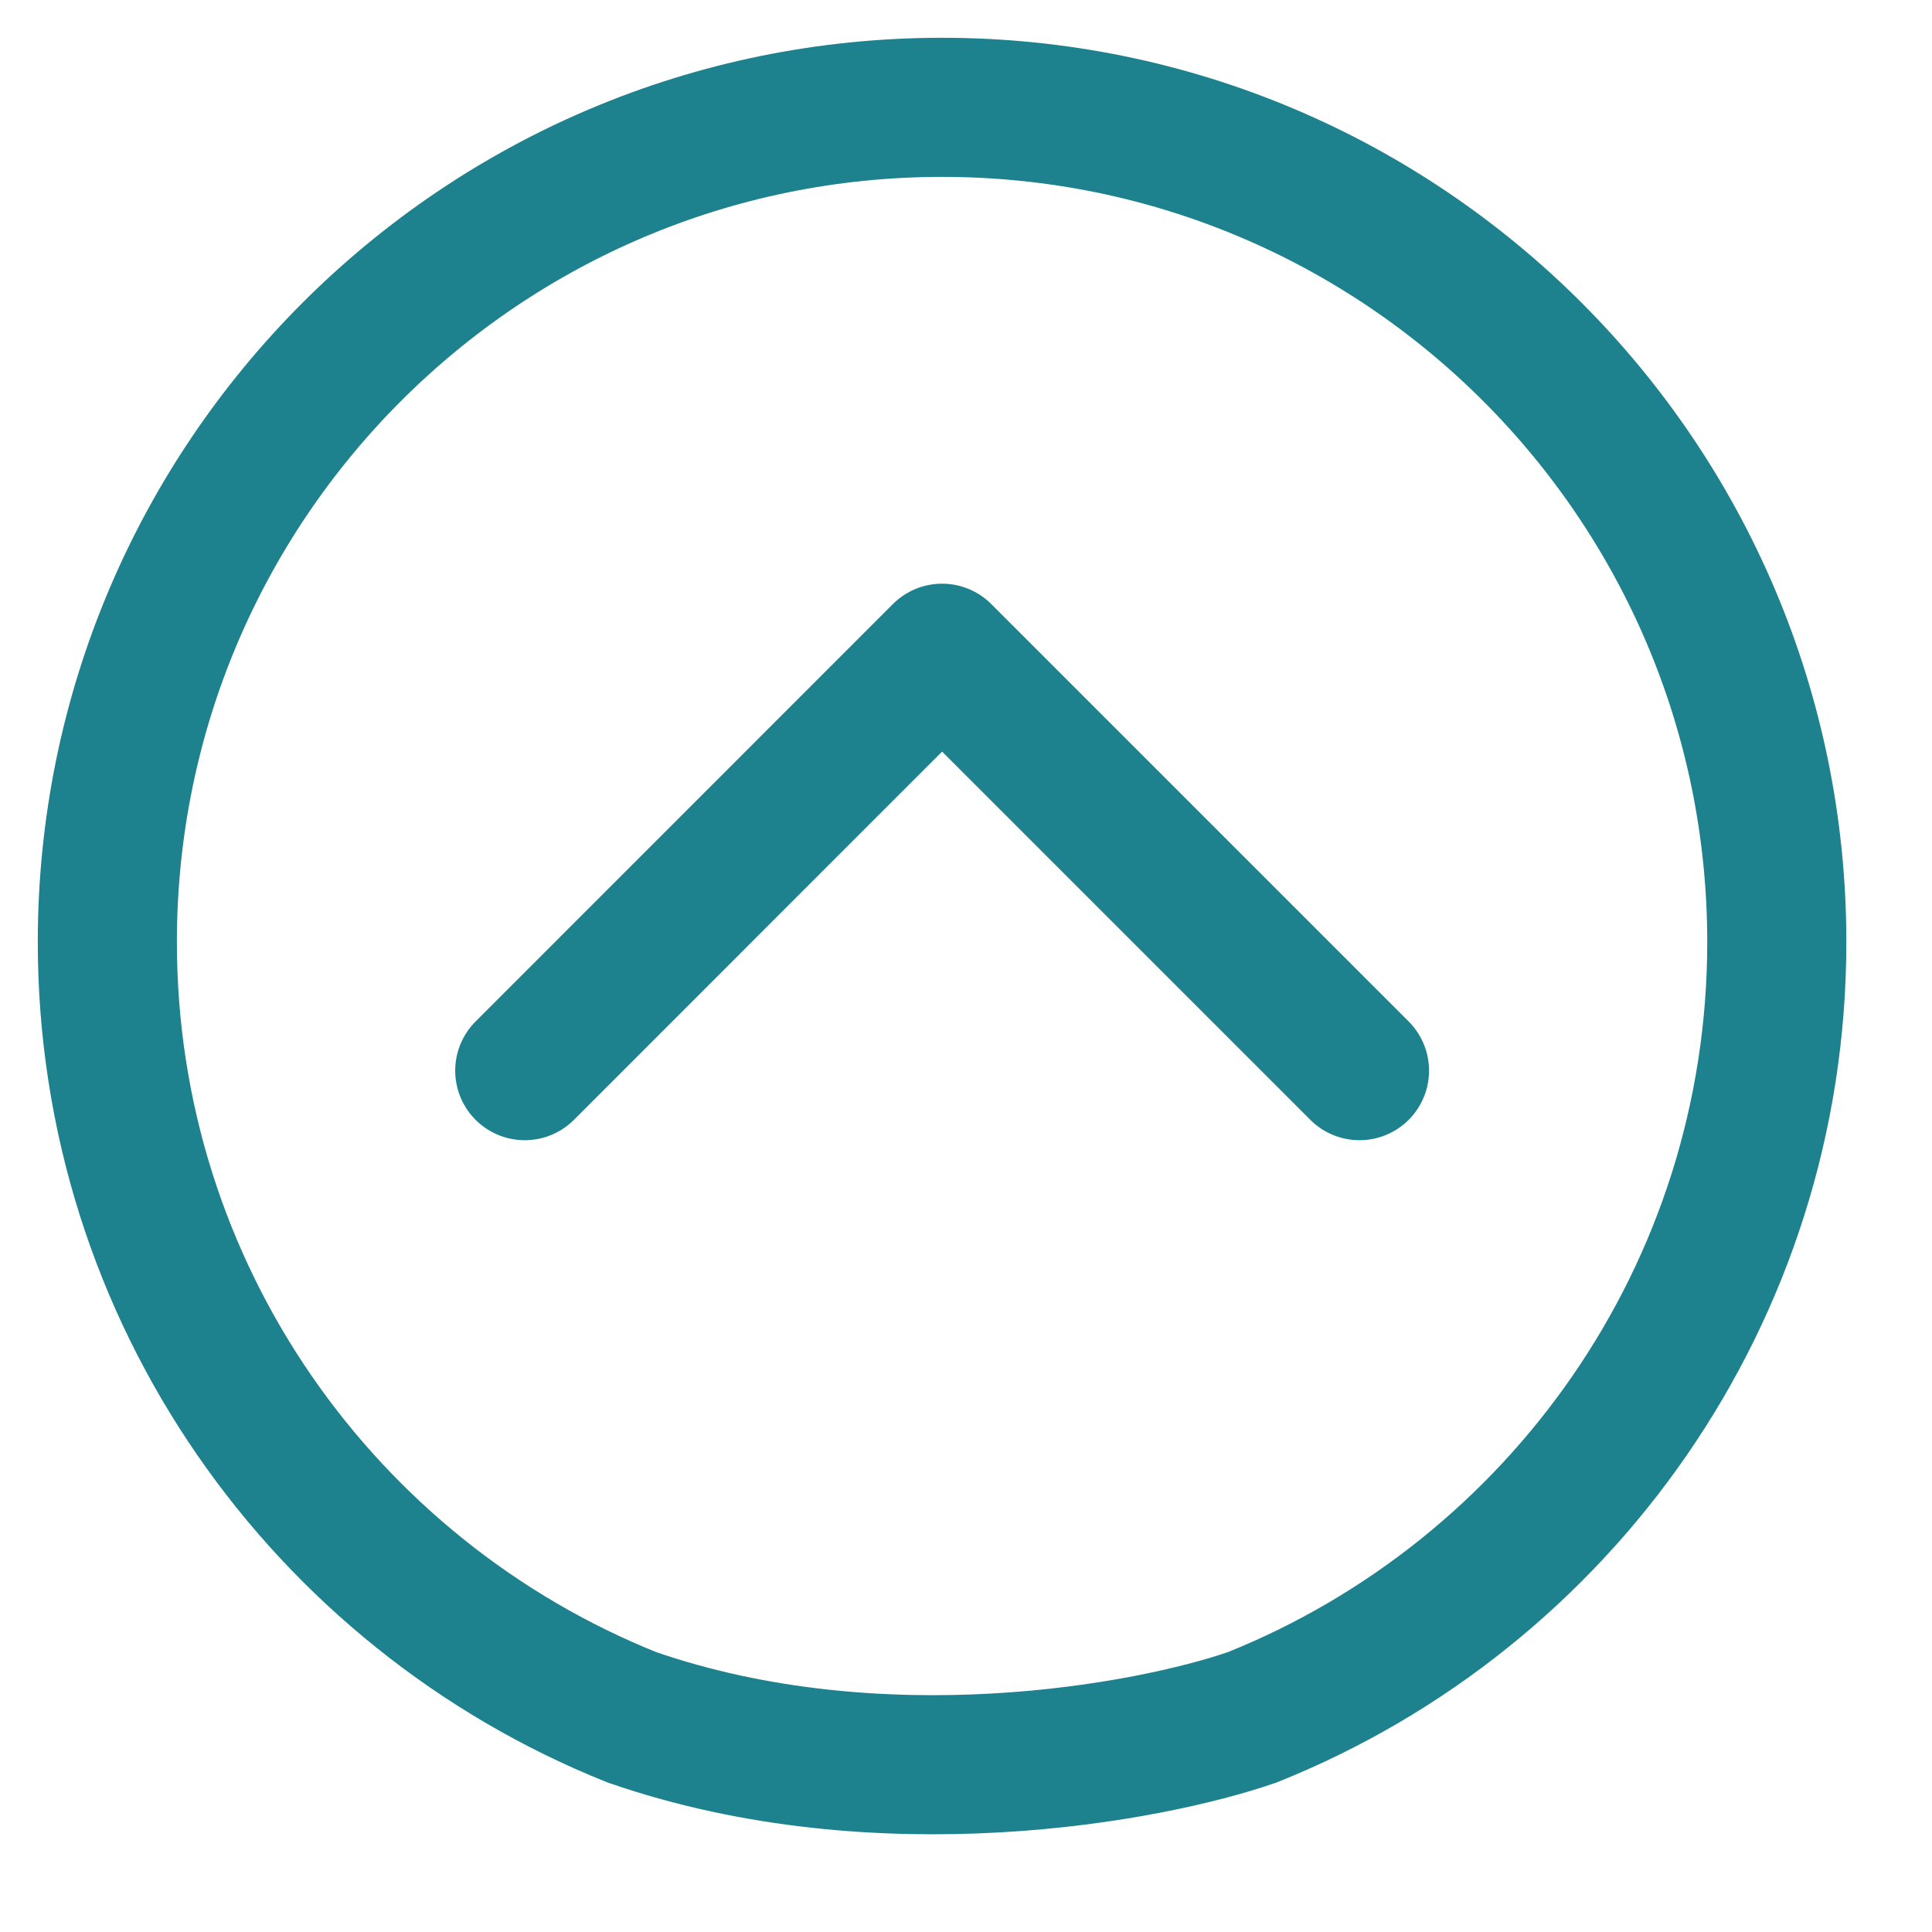 <svg width="18" height="18" viewBox="0 0 18 18" fill="none" xmlns="http://www.w3.org/2000/svg">
<path d="M4.889 9.975L8.777 6.086L12.666 9.975" stroke="#1E818E" stroke-width="1.296" stroke-linecap="round" stroke-linejoin="round"/>
<path d="M16.554 8.777C16.554 4.482 13.072 1 8.777 1C4.482 1 1 4.482 1 8.777C1 12.052 3.024 14.853 5.888 16C8.199 16.8 10.703 16.333 11.666 16C14.53 14.853 16.554 12.052 16.554 8.777Z" stroke="#1E818E" stroke-width="1.296" stroke-linecap="round"/>
</svg>
